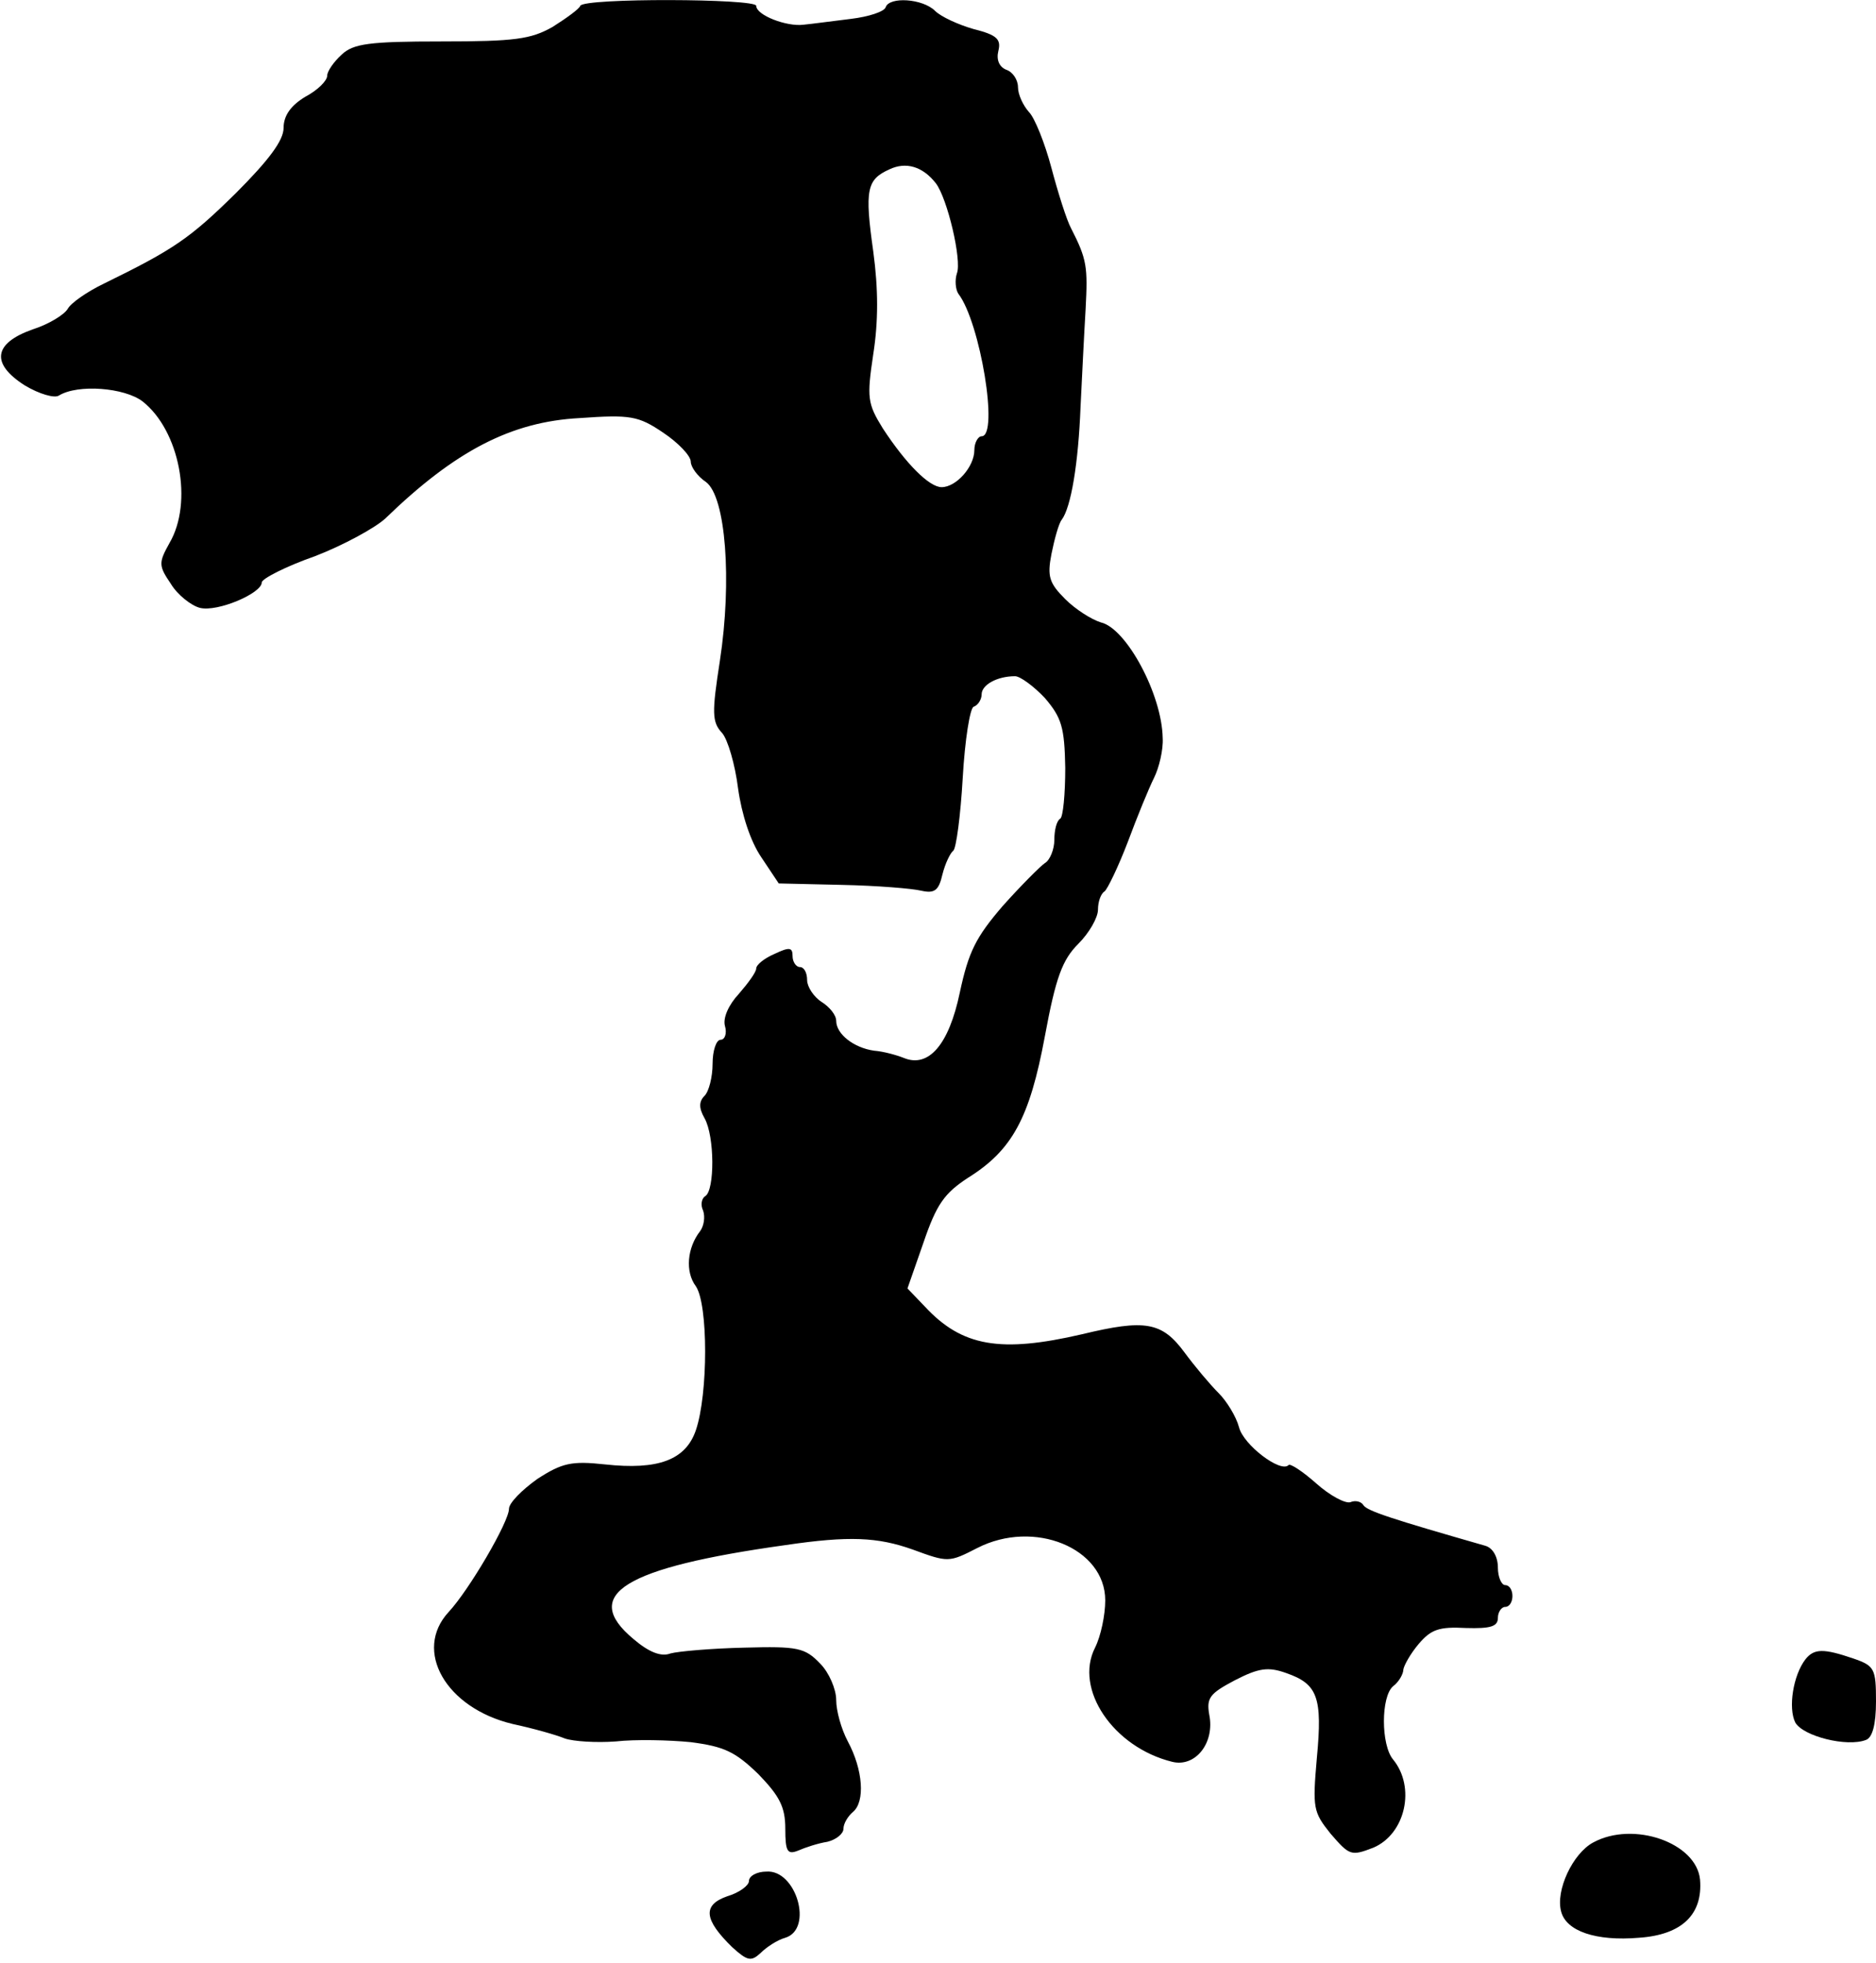 <?xml version="1.0" standalone="no"?>
<!DOCTYPE svg PUBLIC "-//W3C//DTD SVG 20010904//EN"
 "http://www.w3.org/TR/2001/REC-SVG-20010904/DTD/svg10.dtd">
<svg version="1.0" xmlns="http://www.w3.org/2000/svg"
 width="258pt" height="270pt" viewBox="0 0 258 270"
 preserveAspectRatio="xMidYMid meet">
<g transform="translate(0,270) scale(0.1,-0.1)"
fill="#000000" stroke="none">
<path d="M798 2692 c-1 -4 -19 -17 -38 -29 -30 -17 -52 -20 -153 -20 -99 0
-121 -3 -137 -18 -11 -10 -20 -23 -20 -29 0 -7 -13 -20 -30 -29 -20 -12 -30
-26 -30 -43 0 -17 -20 -44 -66 -90 -63 -62 -85 -77 -181 -124 -23 -11 -46 -27
-50 -35 -5 -8 -26 -21 -48 -28 -54 -19 -58 -47 -11 -77 20 -12 41 -18 47 -14
26 16 90 11 115 -8 51 -40 70 -139 37 -195 -15 -27 -15 -31 2 -56 9 -15 28
-30 40 -33 24 -6 85 20 85 35 0 5 33 22 73 36 39 15 83 39 97 52 96 93 173
133 267 138 70 5 81 3 115 -20 21 -14 38 -32 38 -40 0 -7 9 -20 21 -28 27 -20
36 -135 19 -246 -11 -71 -11 -84 3 -99 8 -9 18 -44 22 -76 5 -36 17 -73 32
-95 l24 -36 87 -2 c48 -1 97 -5 109 -8 18 -4 24 0 29 22 4 16 11 30 15 33 4 3
10 48 13 100 3 53 10 96 15 98 6 2 11 10 11 17 0 13 21 25 46 25 7 0 26 -14
41 -30 23 -27 27 -40 28 -96 0 -36 -3 -68 -7 -70 -5 -3 -8 -16 -8 -29 0 -13
-6 -28 -13 -32 -6 -4 -33 -31 -58 -59 -37 -43 -47 -63 -59 -119 -15 -72 -43
-104 -77 -90 -10 4 -28 9 -41 10 -28 4 -52 23 -52 41 0 8 -9 19 -20 26 -11 7
-20 21 -20 30 0 10 -4 18 -10 18 -5 0 -10 7 -10 15 0 12 -4 13 -25 3 -14 -6
-25 -15 -25 -20 0 -5 -11 -20 -24 -35 -14 -15 -22 -33 -19 -44 3 -10 0 -19 -6
-19 -6 0 -11 -15 -11 -33 0 -18 -5 -38 -11 -44 -8 -8 -8 -17 0 -31 14 -25 14
-99 1 -107 -5 -3 -7 -12 -3 -20 3 -9 1 -21 -4 -28 -18 -23 -21 -56 -6 -76 17
-25 17 -148 0 -198 -14 -41 -52 -55 -125 -47 -46 5 -59 2 -93 -20 -21 -15 -39
-33 -39 -41 0 -18 -55 -112 -83 -142 -49 -53 -4 -132 88 -154 28 -6 60 -15 72
-20 12 -4 43 -6 70 -4 26 3 73 2 103 -1 46 -6 61 -13 93 -44 29 -30 37 -45 37
-75 0 -32 3 -36 18 -30 9 4 27 10 40 12 12 3 22 11 22 18 0 7 6 17 13 23 17
14 14 58 -7 97 -9 17 -16 42 -16 57 0 15 -10 38 -22 50 -21 22 -31 24 -104 22
-45 -1 -91 -5 -102 -8 -13 -5 -30 2 -51 20 -73 61 -13 98 209 129 88 13 127
11 175 -6 49 -18 50 -18 89 2 78 40 176 0 176 -72 0 -20 -6 -49 -14 -65 -29
-57 25 -137 106 -157 32 -8 59 26 51 65 -4 23 1 29 35 47 33 17 46 19 71 10
43 -15 50 -33 42 -117 -6 -69 -5 -74 19 -104 26 -30 28 -31 59 -19 44 19 58
83 27 121 -17 20 -17 87 0 101 8 6 14 17 14 23 1 6 10 22 21 35 17 20 28 24
65 22 34 -1 44 2 44 14 0 8 5 15 10 15 6 0 10 7 10 15 0 8 -4 15 -10 15 -5 0
-10 11 -10 24 0 15 -7 27 -17 30 -129 37 -163 48 -168 56 -3 5 -11 7 -18 4 -7
-2 -28 9 -47 26 -18 16 -36 28 -38 25 -11 -11 -62 28 -68 52 -4 15 -17 36 -28
47 -12 12 -33 37 -47 56 -31 42 -54 46 -141 25 -112 -26 -165 -17 -216 38
l-24 25 22 63 c18 53 29 68 61 89 61 38 85 82 106 195 15 81 24 105 46 127 15
15 27 36 27 47 0 11 4 22 9 25 4 3 19 34 32 68 13 35 29 74 36 88 7 14 13 39
12 55 -1 60 -50 151 -85 159 -13 4 -35 18 -49 32 -22 22 -25 31 -19 62 4 20
10 42 14 47 13 17 23 78 26 155 2 41 5 102 7 135 3 58 2 68 -20 111 -6 11 -18
49 -27 83 -9 34 -23 69 -31 77 -8 9 -15 24 -15 34 0 10 -7 21 -16 24 -10 4
-14 14 -11 26 4 16 -2 22 -34 30 -21 6 -45 17 -53 25 -17 17 -63 20 -68 5 -2
-6 -23 -13 -48 -16 -25 -3 -54 -7 -65 -8 -23 -3 -65 13 -65 26 0 10 -237 11
-242 0z m489 -244 c16 -21 36 -106 29 -124 -3 -9 -2 -22 2 -28 30 -39 56 -196
32 -196 -5 0 -10 -9 -10 -19 0 -23 -25 -51 -45 -51 -17 0 -49 32 -81 81 -21
34 -22 42 -13 102 7 45 7 89 0 141 -12 85 -9 99 22 113 23 11 46 4 64 -19z"/>
<path d="M2483 418 c-17 -22 -24 -67 -14 -87 11 -19 71 -34 97 -24 9 3 14 21
14 53 0 45 -2 49 -31 59 -41 14 -54 14 -66 -1z"/>
<path d="M2191 166 c-28 -15 -52 -66 -44 -95 7 -27 48 -41 107 -36 59 4 88 32
84 80 -5 51 -92 81 -147 51z"/>
<path d="M1030 113 c0 -6 -13 -16 -30 -21 -34 -12 -32 -32 7 -70 21 -19 26
-20 39 -8 8 8 23 18 34 21 39 12 15 94 -26 91 -13 0 -24 -6 -24 -13z"/>
</g>
</svg>
